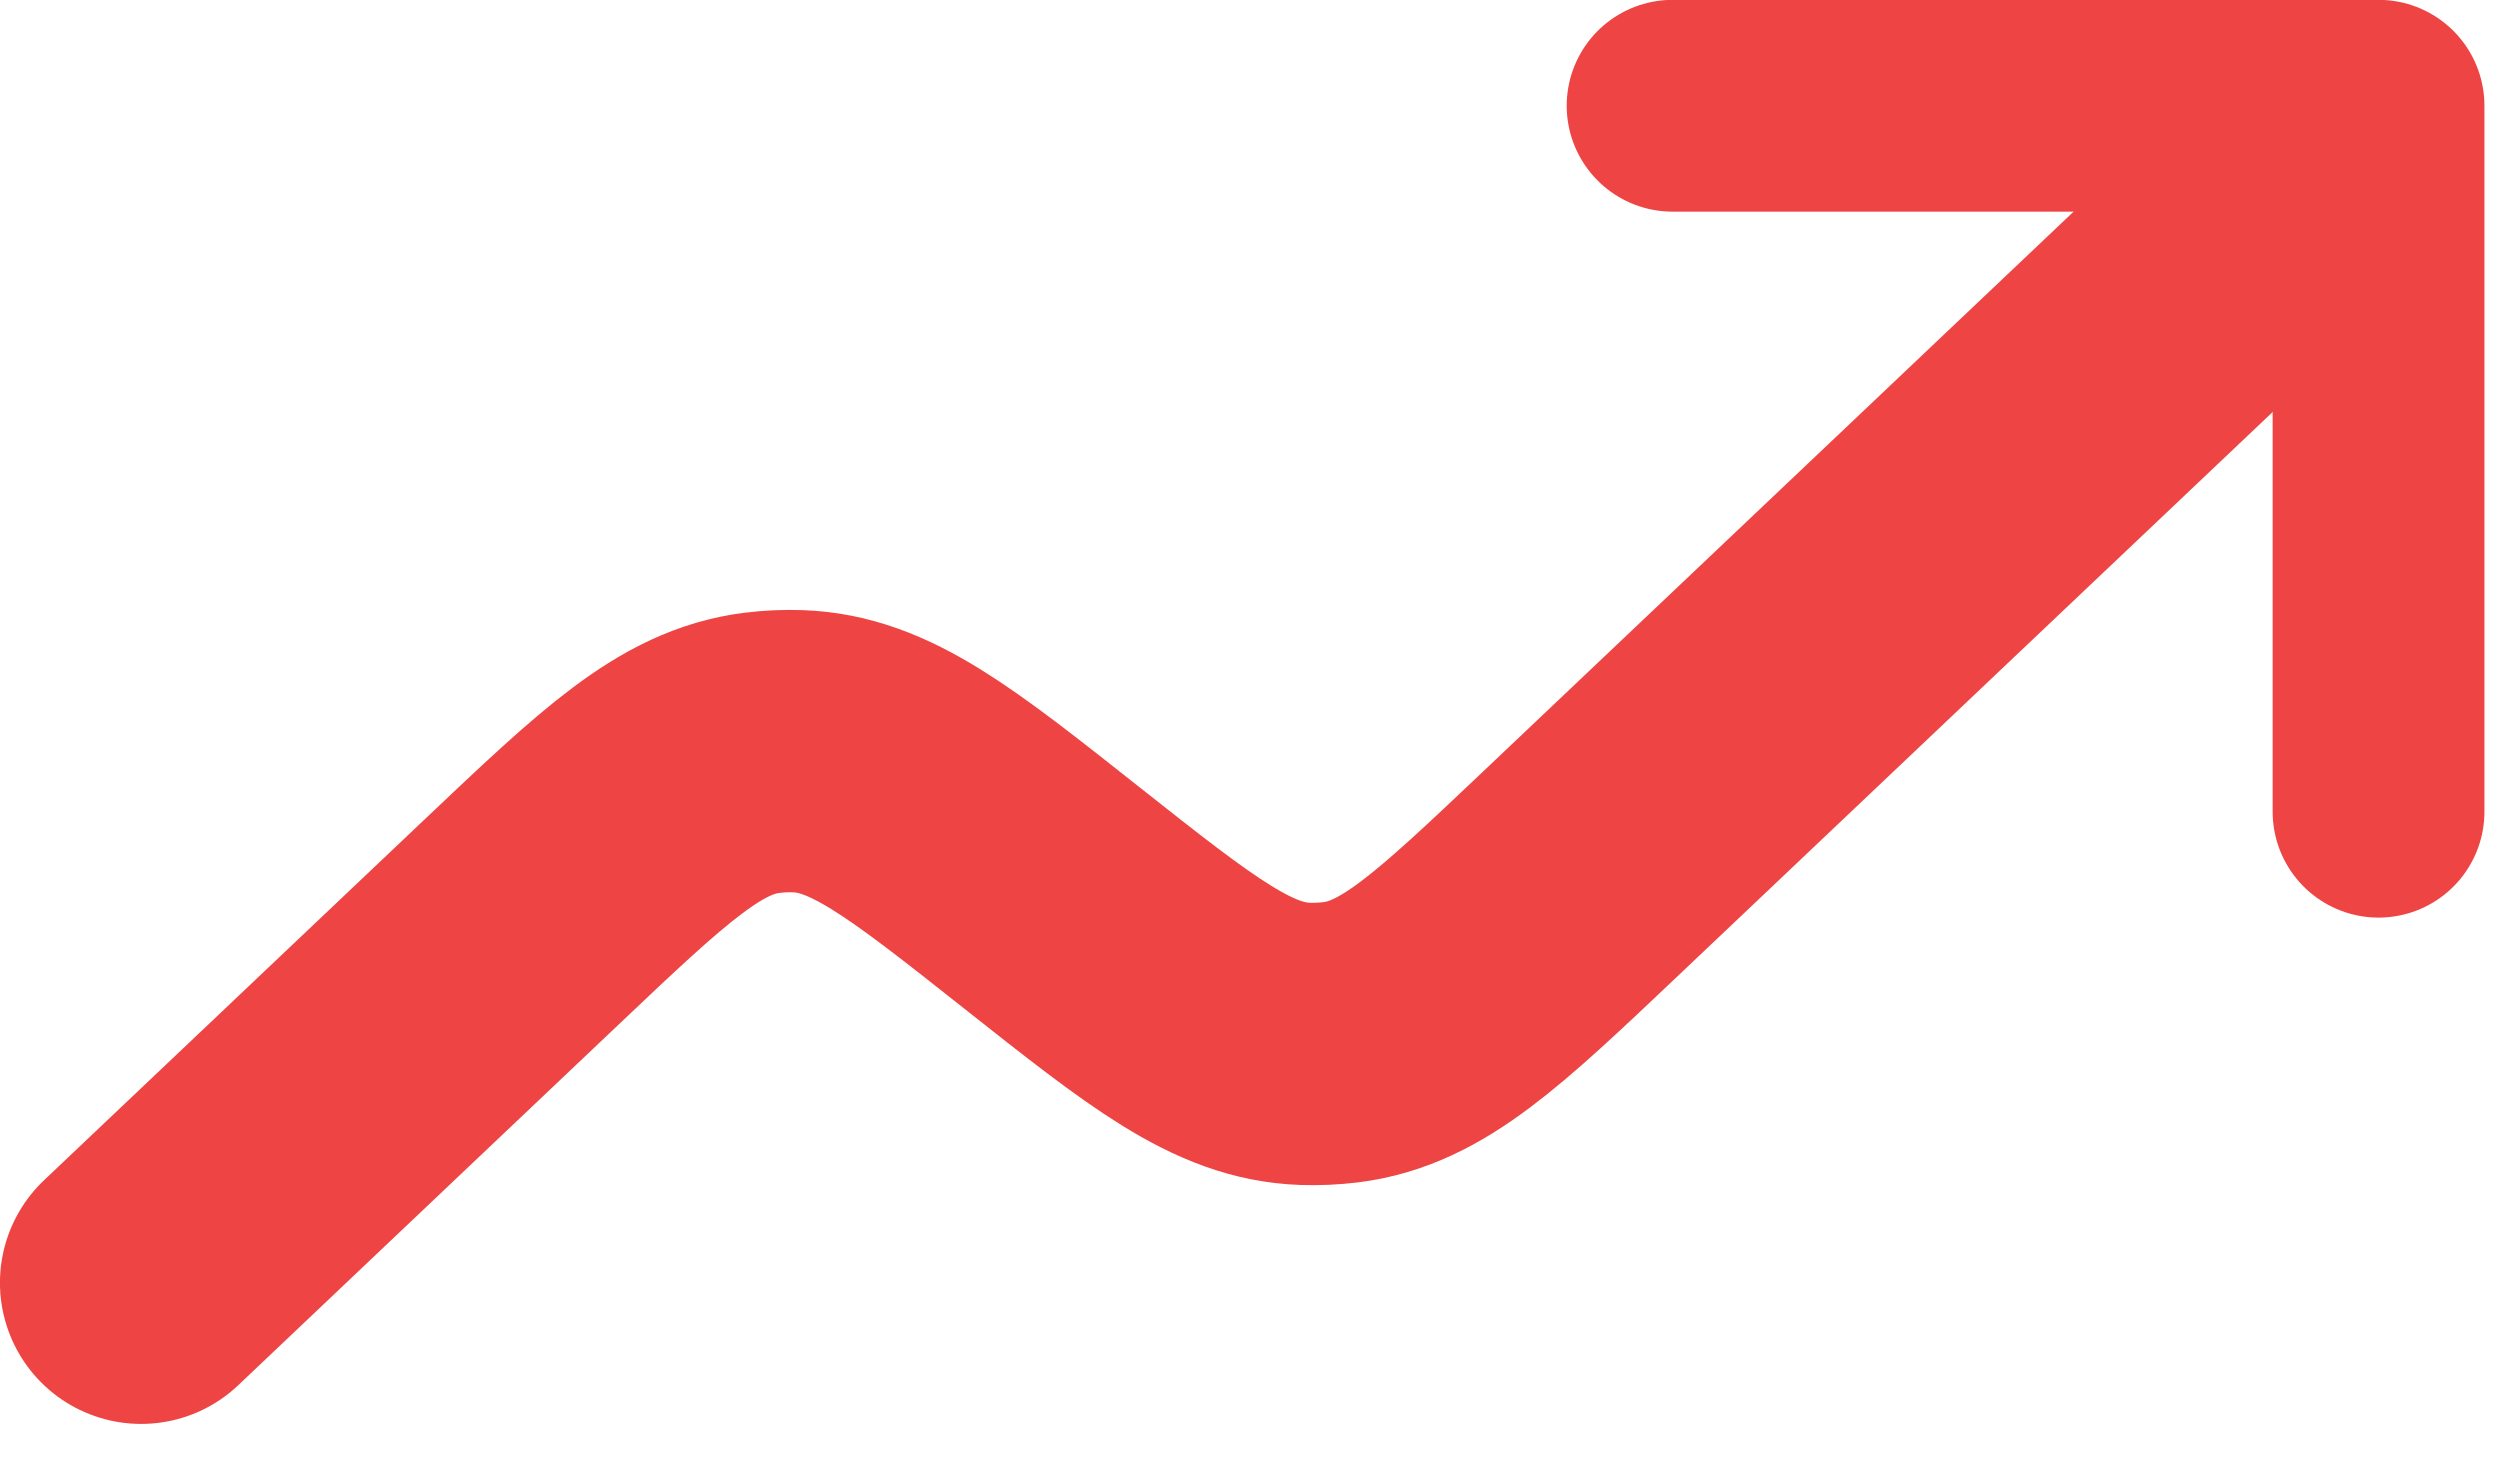 <svg width="53" height="31" viewBox="0 0 53 31" fill="none" xmlns="http://www.w3.org/2000/svg">
<path d="M50.425 17.208V2.242H35.459" stroke="#EF4444" stroke-width="4.49" stroke-linecap="round" stroke-linejoin="round"/>
<path d="M46.976 5.752L33.503 18.526C31.123 20.782 29.935 21.909 28.424 22.096C28.172 22.127 27.92 22.138 27.667 22.13C26.145 22.076 24.861 21.062 22.29 19.028C19.718 16.993 18.434 15.977 16.912 15.926C16.66 15.917 16.406 15.929 16.155 15.96C14.644 16.149 13.456 17.273 11.076 19.529L2.992 27.194" stroke="#EF4444" stroke-width="5.986" stroke-linecap="round" stroke-linejoin="round"/>
</svg>
